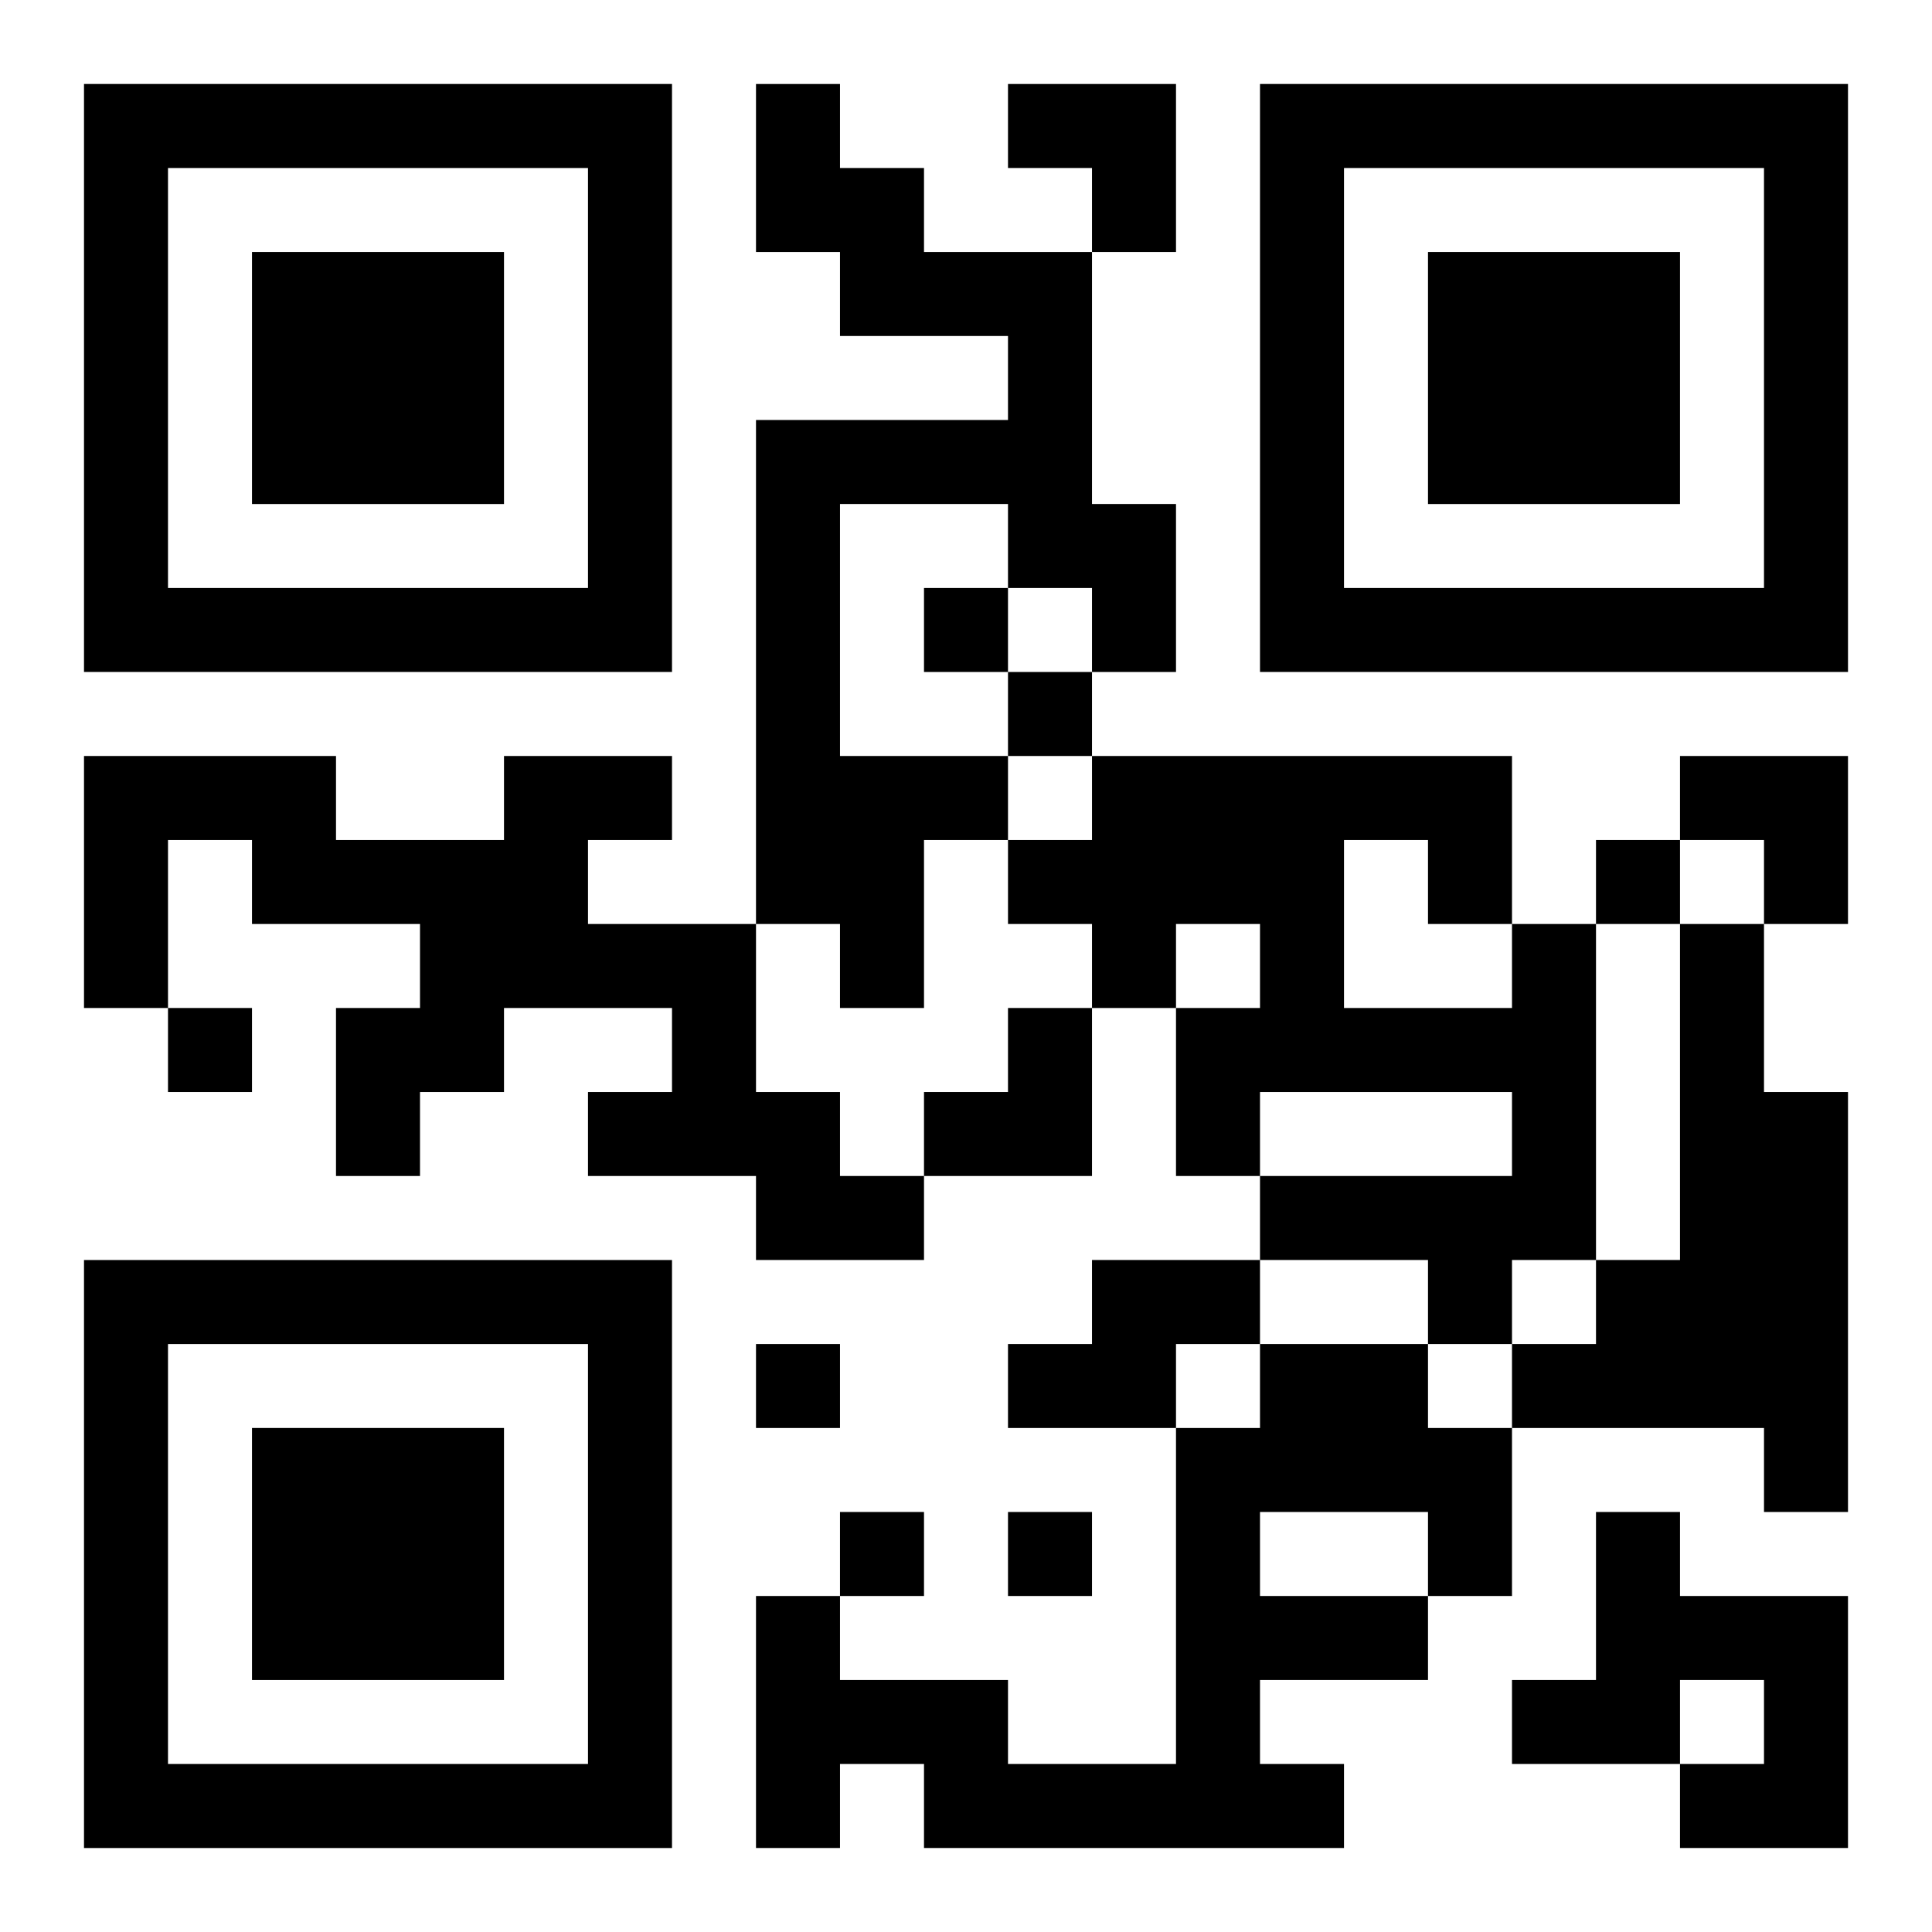 <?xml version="1.0" encoding="UTF-8"?>
<svg width="250" height="250" baseProfile="full" version="1.1" viewBox="-1 -1 23 23" xmlns="http://www.w3.org/2000/svg" xmlns:xlink="http://www.w3.org/1999/xlink"><symbol id="a"><path d="m0 7v7h7v-7h-7zm1 1h5v5h-5v-5zm1 1v3h3v-3h-3z"/></symbol><use y="-7" xlink:href="#a"/><use y="7" xlink:href="#a"/><use x="14" y="-7" xlink:href="#a"/><path d="m8 0h1v1h1v1h2v3h1v2h-1v-1h-1v-1h-2v3h2v1h-1v2h-1v-1h-1v-6h3v-1h-2v-1h-1v-2m-3 8h2v1h-1v1h2v2h1v1h1v1h-2v-1h-2v-1h1v-1h-2v1h-1v1h-1v-2h1v-1h-2v-1h-1v2h-1v-3h3v1h2v-1m12 2h1v4h-1v1h-1v-1h-2v-1h3v-1h-3v1h-1v-2h1v-1h-1v1h-1v-1h-1v-1h1v-1h5v2m-2-1v2h2v-1h-1v-1h-1m4 1h1v2h1v5h-1v-1h-3v-1h1v-1h1v-4m-7 4h2v1h-1v1h-2v-1h1v-1m2 1h2v1h1v2h-1v1h-2v1h1v1h-5v-1h-1v1h-1v-3h1v1h2v1h2v-4h1v-1m0 2v1h2v-1h-2m4 0h1v1h2v3h-2v-1h1v-1h-1v1h-2v-1h1v-2m-8-11v1h1v-1h-1m1 1v1h1v-1h-1m7 2v1h1v-1h-1m-17 2v1h1v-1h-1m7 4v1h1v-1h-1m1 2v1h1v-1h-1m2 0v1h1v-1h-1m0-17h2v2h-1v-1h-1zm8 8h2v2h-1v-1h-1zm-9 3m1 0h1v2h-2v-1h1z"/></svg>
